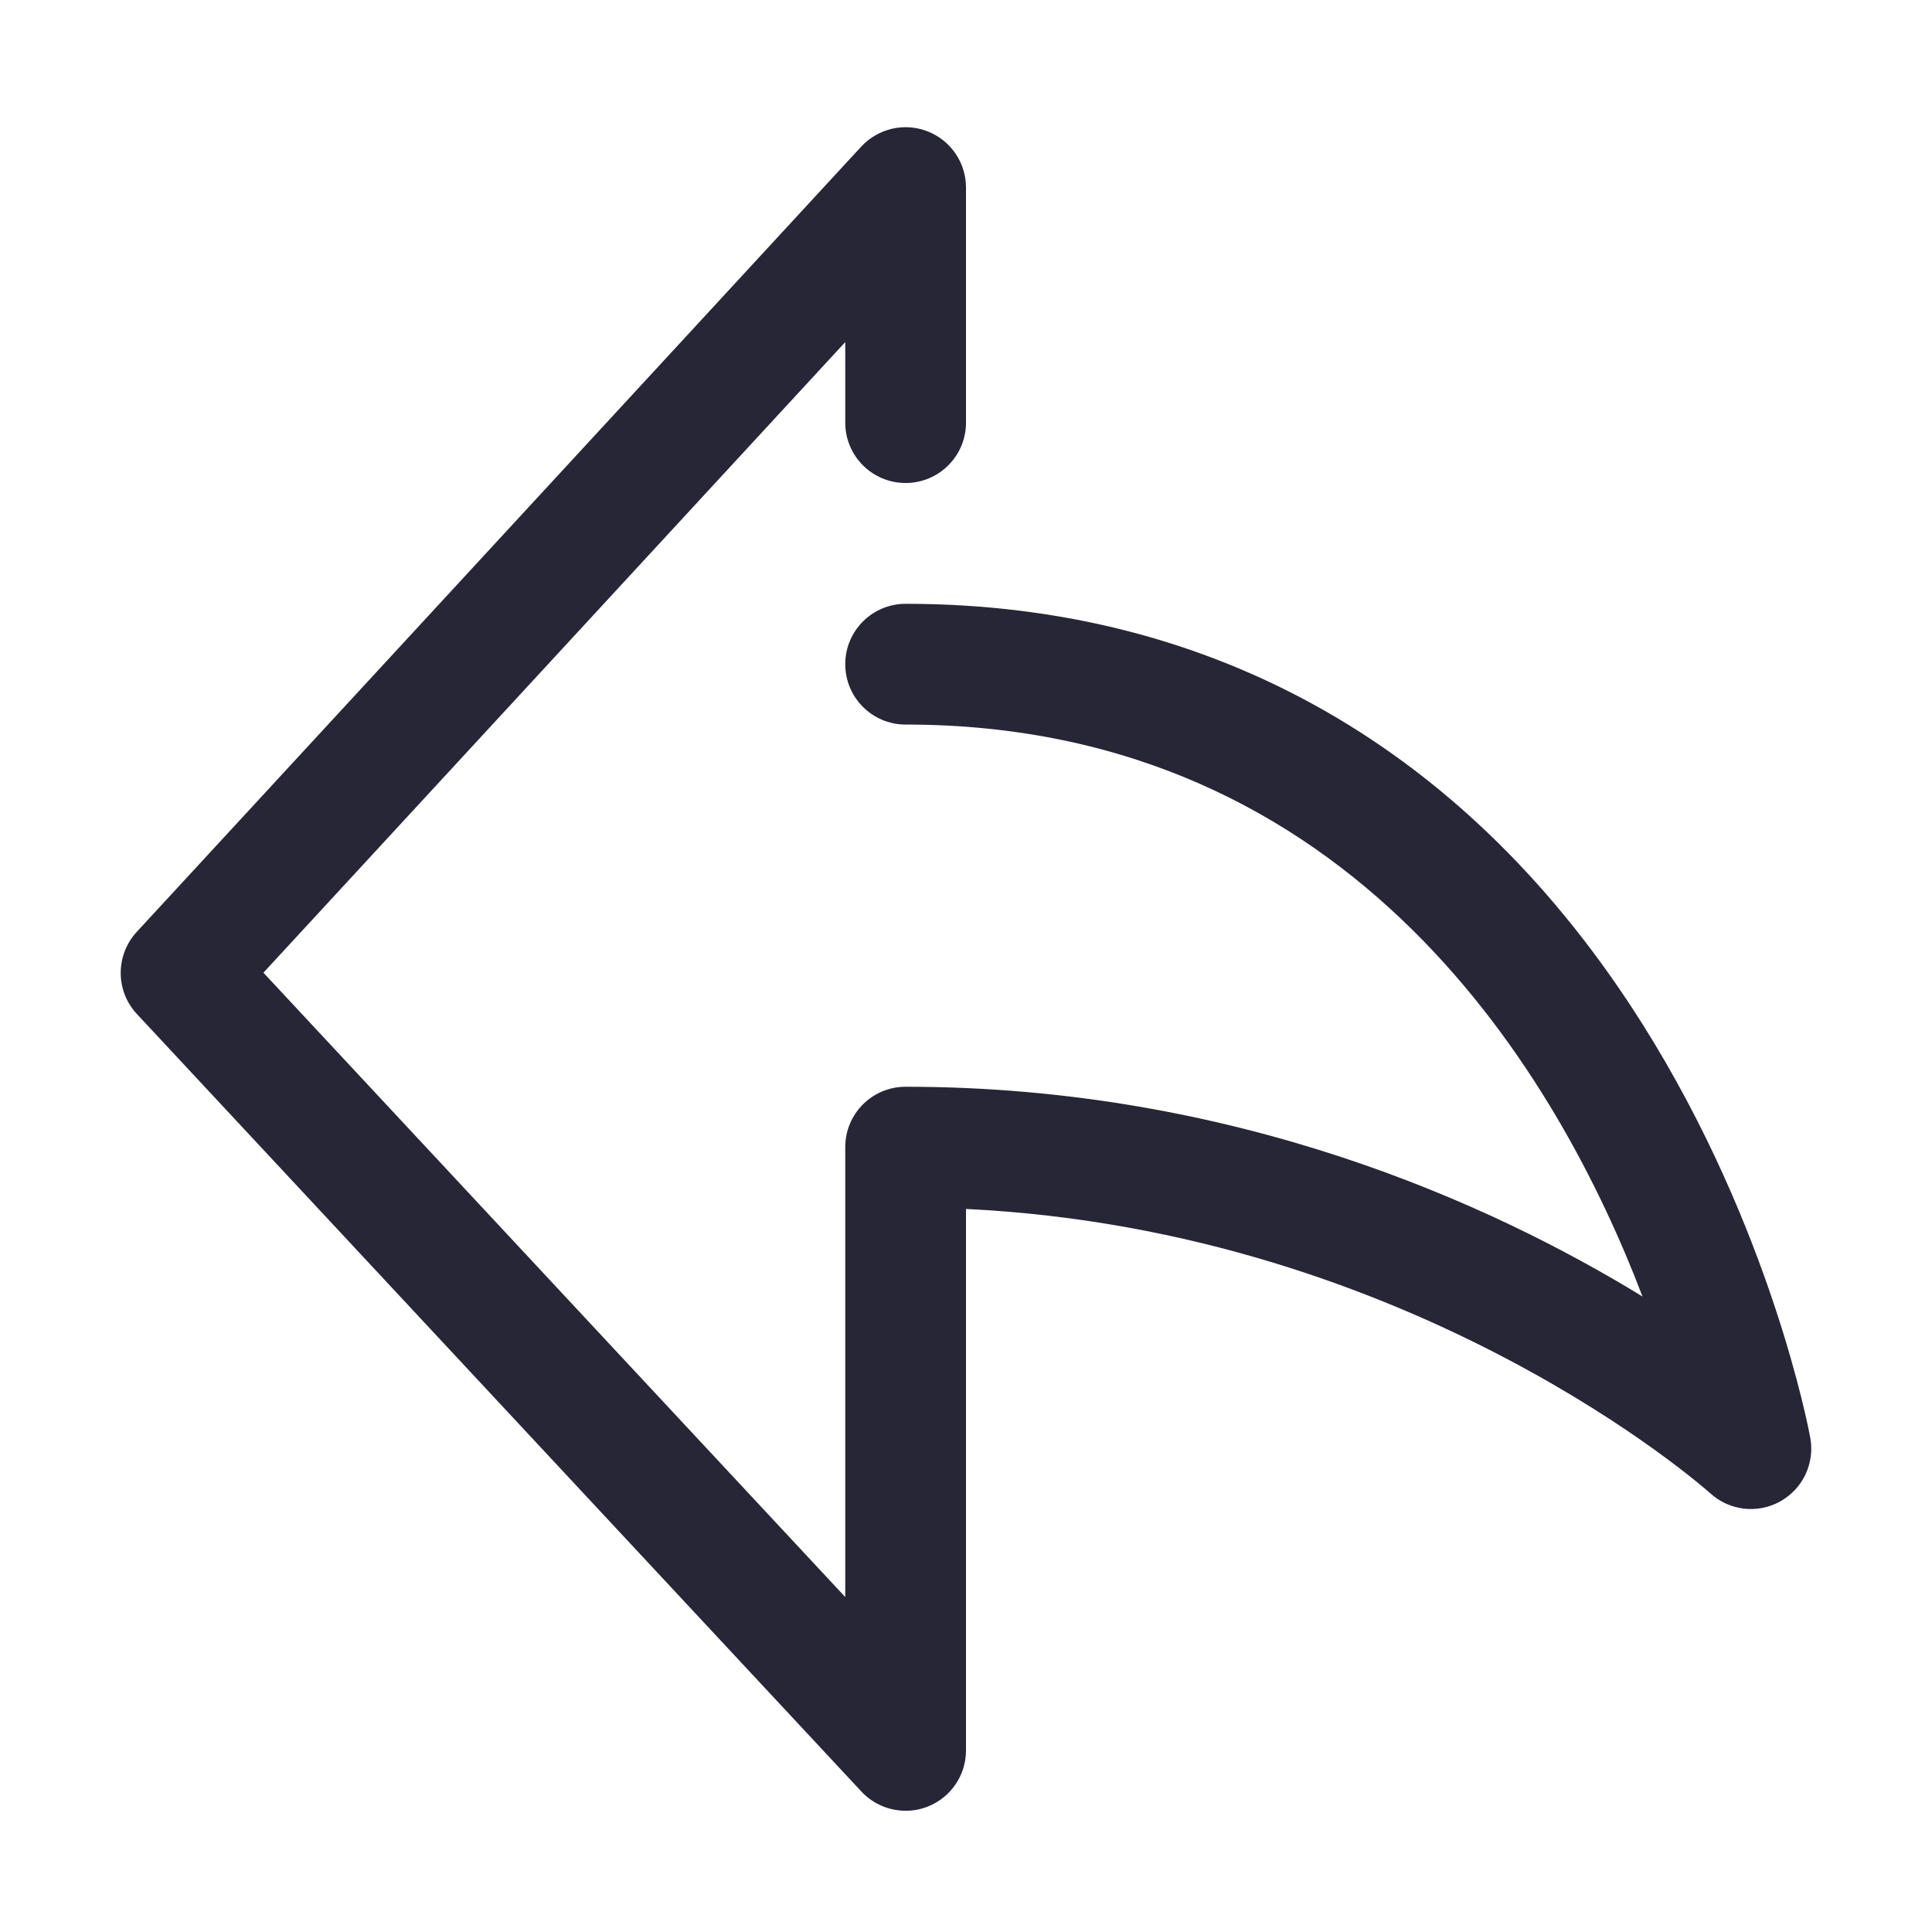 <?xml version="1.0" encoding="utf-8"?>
<!-- Generator: Adobe Illustrator 15.0.0, SVG Export Plug-In . SVG Version: 6.00 Build 0)  -->
<!DOCTYPE svg PUBLIC "-//W3C//DTD SVG 1.1//EN" "http://www.w3.org/Graphics/SVG/1.1/DTD/svg11.dtd">
<svg version="1.1" id="图形" xmlns="http://www.w3.org/2000/svg" xmlns:xlink="http://www.w3.org/1999/xlink" x="0px" y="0px"
	 width="1024px" height="1024px" viewBox="0 0 1024 1024" enable-background="new 0 0 1024 1024" xml:space="preserve">
<path fill="#272636" d="M456.576,949.568l-384-412.096c-11.424-12.225-11.456-31.2-0.128-43.521l384-416.224
	c8.992-9.695,22.943-12.928,35.2-8.096C503.936,74.432,512,86.24,512,99.424V224c0,17.664-14.336,32-32,32
	c-17.696,0-32-14.336-32-32v-42.688l-308.384,334.24L448,846.464V608c0-17.696,14.304-32,32-32
	c174.815,0,310.848,62.336,390.56,111.168C826.784,572.415,718.592,384.031,480,384.031c-17.696,0-32-14.336-32-32s14.304-32,32-32
	c163.68,0,298.72,77.024,390.592,222.816c68,107.904,88.063,214.688,88.896,219.2c2.465,13.504-3.936,27.071-15.936,33.728
	c-12,6.688-26.88,4.96-37.056-4.288C904.896,790.048,750.56,652.352,512,640.768v286.976c0,13.152-8.032,24.96-20.288,29.792
	c-3.776,1.504-7.776,2.208-11.712,2.208C471.296,959.743,462.752,956.192,456.576,949.568z"/>
</svg>

